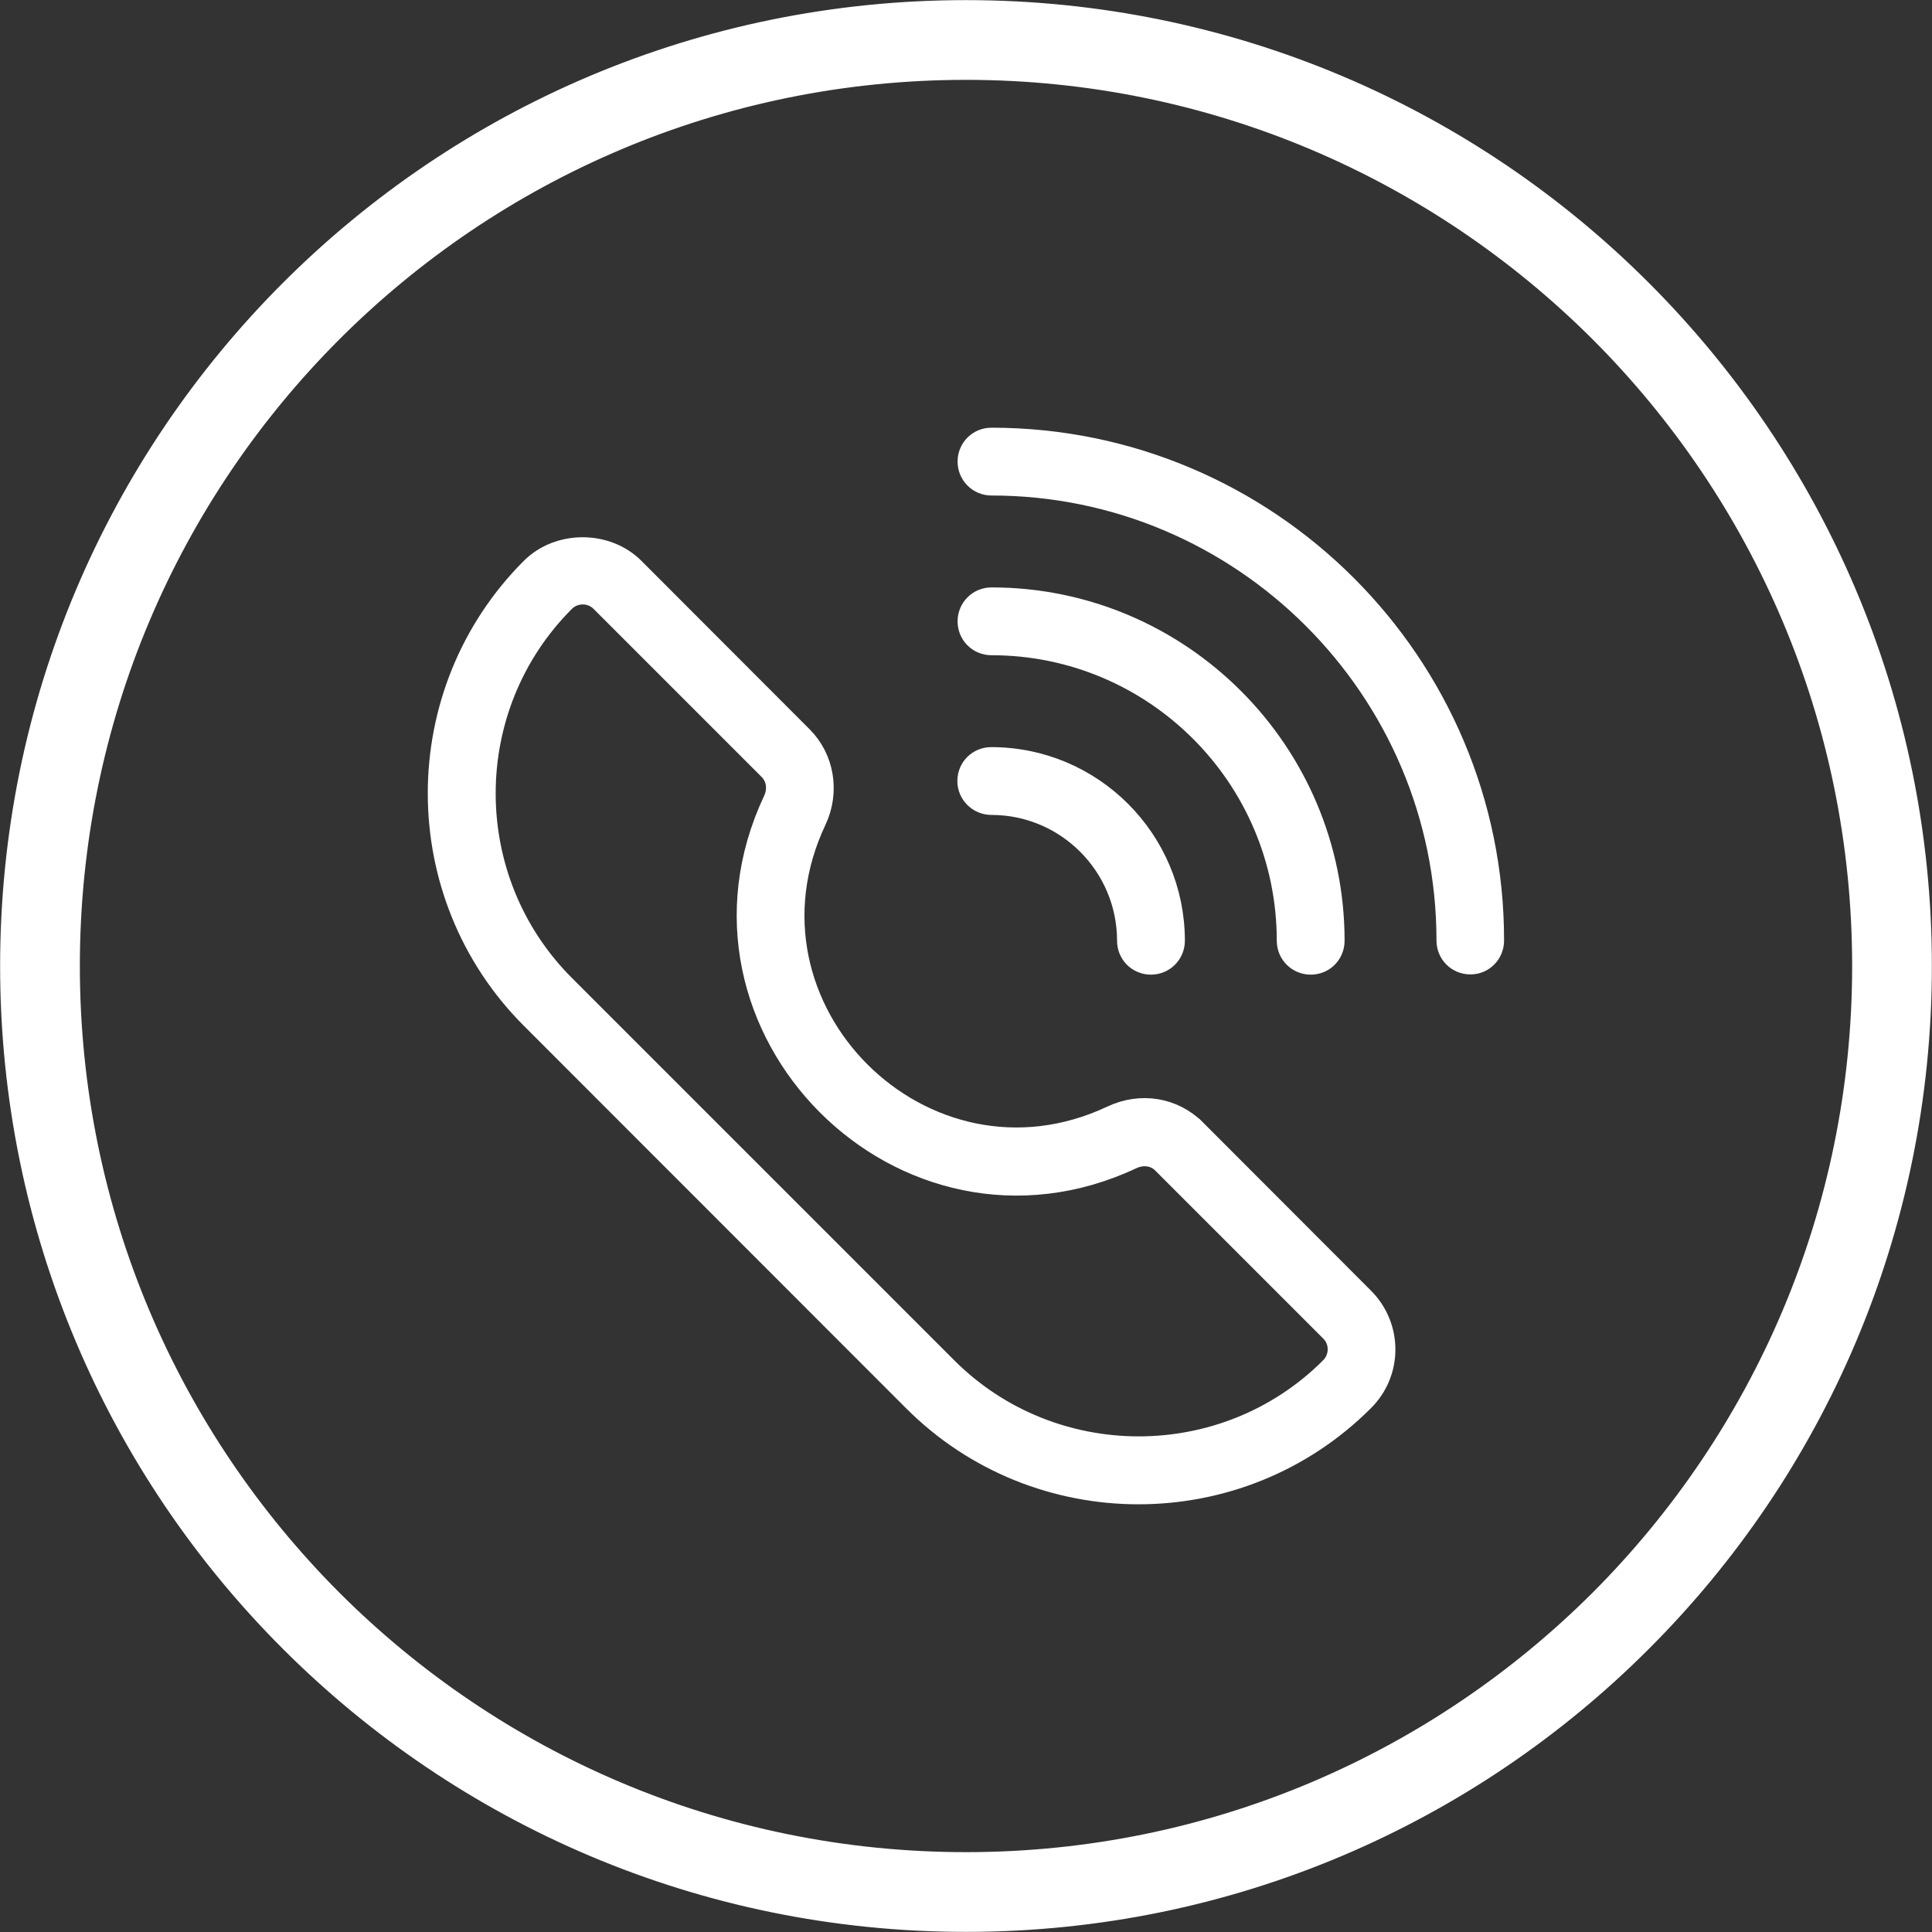 <?xml version="1.0" encoding="UTF-8"?> <svg xmlns="http://www.w3.org/2000/svg" xmlns:xlink="http://www.w3.org/1999/xlink" xmlns:xodm="http://www.corel.com/coreldraw/odm/2003" xml:space="preserve" width="662px" height="662px" version="1.1" style="shape-rendering:geometricPrecision; text-rendering:geometricPrecision; image-rendering:optimizeQuality; fill-rule:evenodd; clip-rule:evenodd" viewBox="0 0 82.62 82.62"><rect x="0" y="0" width="82.62" height="82.62" fill="#333333" stroke="none"/> <defs> <style type="text/css"> .str1 {stroke:white;stroke-width:1.04;stroke-miterlimit:22.926} .str0 {stroke:white;stroke-width:0.29;stroke-miterlimit:22.926} .fil0 {fill:white;fill-rule:nonzero} </style> </defs> <g id="Слой_x0020_1">  <path class="fil0 str0" d="M41.31 0.15c11.36,0 21.66,4.6 29.1,12.05 7.45,7.45 12.06,17.74 12.06,29.11 0,11.36 -4.61,21.66 -12.06,29.1 -7.44,7.45 -17.74,12.06 -29.1,12.06 -11.37,0 -21.66,-4.61 -29.11,-12.06 -7.45,-7.44 -12.05,-17.74 -12.05,-29.1 0,-11.37 4.6,-21.66 12.05,-29.11 7.45,-7.45 17.74,-12.05 29.11,-12.05zm26.9 14.26c-6.89,-6.88 -16.4,-11.14 -26.9,-11.14 -10.51,0 -20.02,4.26 -26.9,11.14 -6.88,6.88 -11.14,16.39 -11.14,26.9 0,10.5 4.26,20.01 11.14,26.9 6.88,6.88 16.39,11.14 26.9,11.14 10.5,0 20.01,-4.26 26.9,-11.14 6.88,-6.89 11.14,-16.4 11.14,-26.9 0,-10.51 -4.26,-20.02 -11.14,-26.9z"></path> <g id="_2506943731520"> <g> <path class="fil0 str1" d="M51.07 48.36c-0.91,-0.91 -2.28,-1.14 -3.49,-0.57 -8.1,3.82 -16.58,-4.64 -12.75,-12.74 0.56,-1.19 0.33,-2.59 -0.57,-3.49l-7.2 -7.21c-1.14,-1.14 -3.15,-1.14 -4.29,0 -5.27,5.27 -5.28,13.87 0,19.15l16.34 16.35c5.27,5.28 13.88,5.28 19.15,0 1.19,-1.18 1.19,-3.1 0,-4.29l-7.19 -7.2zm5.88 10.18c-4.54,4.54 -11.97,4.54 -16.51,0l-16.35 -16.35c-4.55,-4.55 -4.55,-11.97 0,-16.52 0.45,-0.45 1.2,-0.46 1.66,0l7.2 7.2c0.34,0.35 0.43,0.89 0.2,1.38 -4.55,9.65 5.53,19.8 15.24,15.23 0.48,-0.22 1.02,-0.15 1.37,0.2l7.21 7.21c0.44,0.45 0.44,1.19 -0.02,1.65l0 0z"></path> <path class="fil0 str1" d="M42.4 34.33c3.25,0 5.89,2.65 5.89,5.9 0,0.52 0.41,0.93 0.93,0.93 0.51,0 0.93,-0.41 0.93,-0.93 0,-4.28 -3.48,-7.76 -7.76,-7.76 -0.52,0 -0.93,0.41 -0.93,0.93 0,0.51 0.42,0.93 0.94,0.93l0 0z"></path> <path class="fil0 str1" d="M42.4 18.81c-0.52,0 -0.93,0.41 -0.93,0.93 0,0.51 0.41,0.93 0.93,0.93 10.77,0 19.55,8.77 19.55,19.55 0,0.52 0.41,0.93 0.93,0.93 0.51,0 0.92,-0.41 0.92,-0.93 0.01,-11.8 -9.59,-21.41 -21.4,-21.41l0 0z"></path> <path class="fil0 str1" d="M42.4 27.5c7.02,0 12.72,5.71 12.72,12.73 0,0.52 0.42,0.93 0.93,0.93 0.52,0 0.93,-0.41 0.93,-0.93 0,-8.04 -6.54,-14.59 -14.58,-14.59 -0.52,0 -0.93,0.42 -0.93,0.93 0,0.52 0.41,0.93 0.93,0.93l0 0z"></path> </g> </g> </g> </svg> 